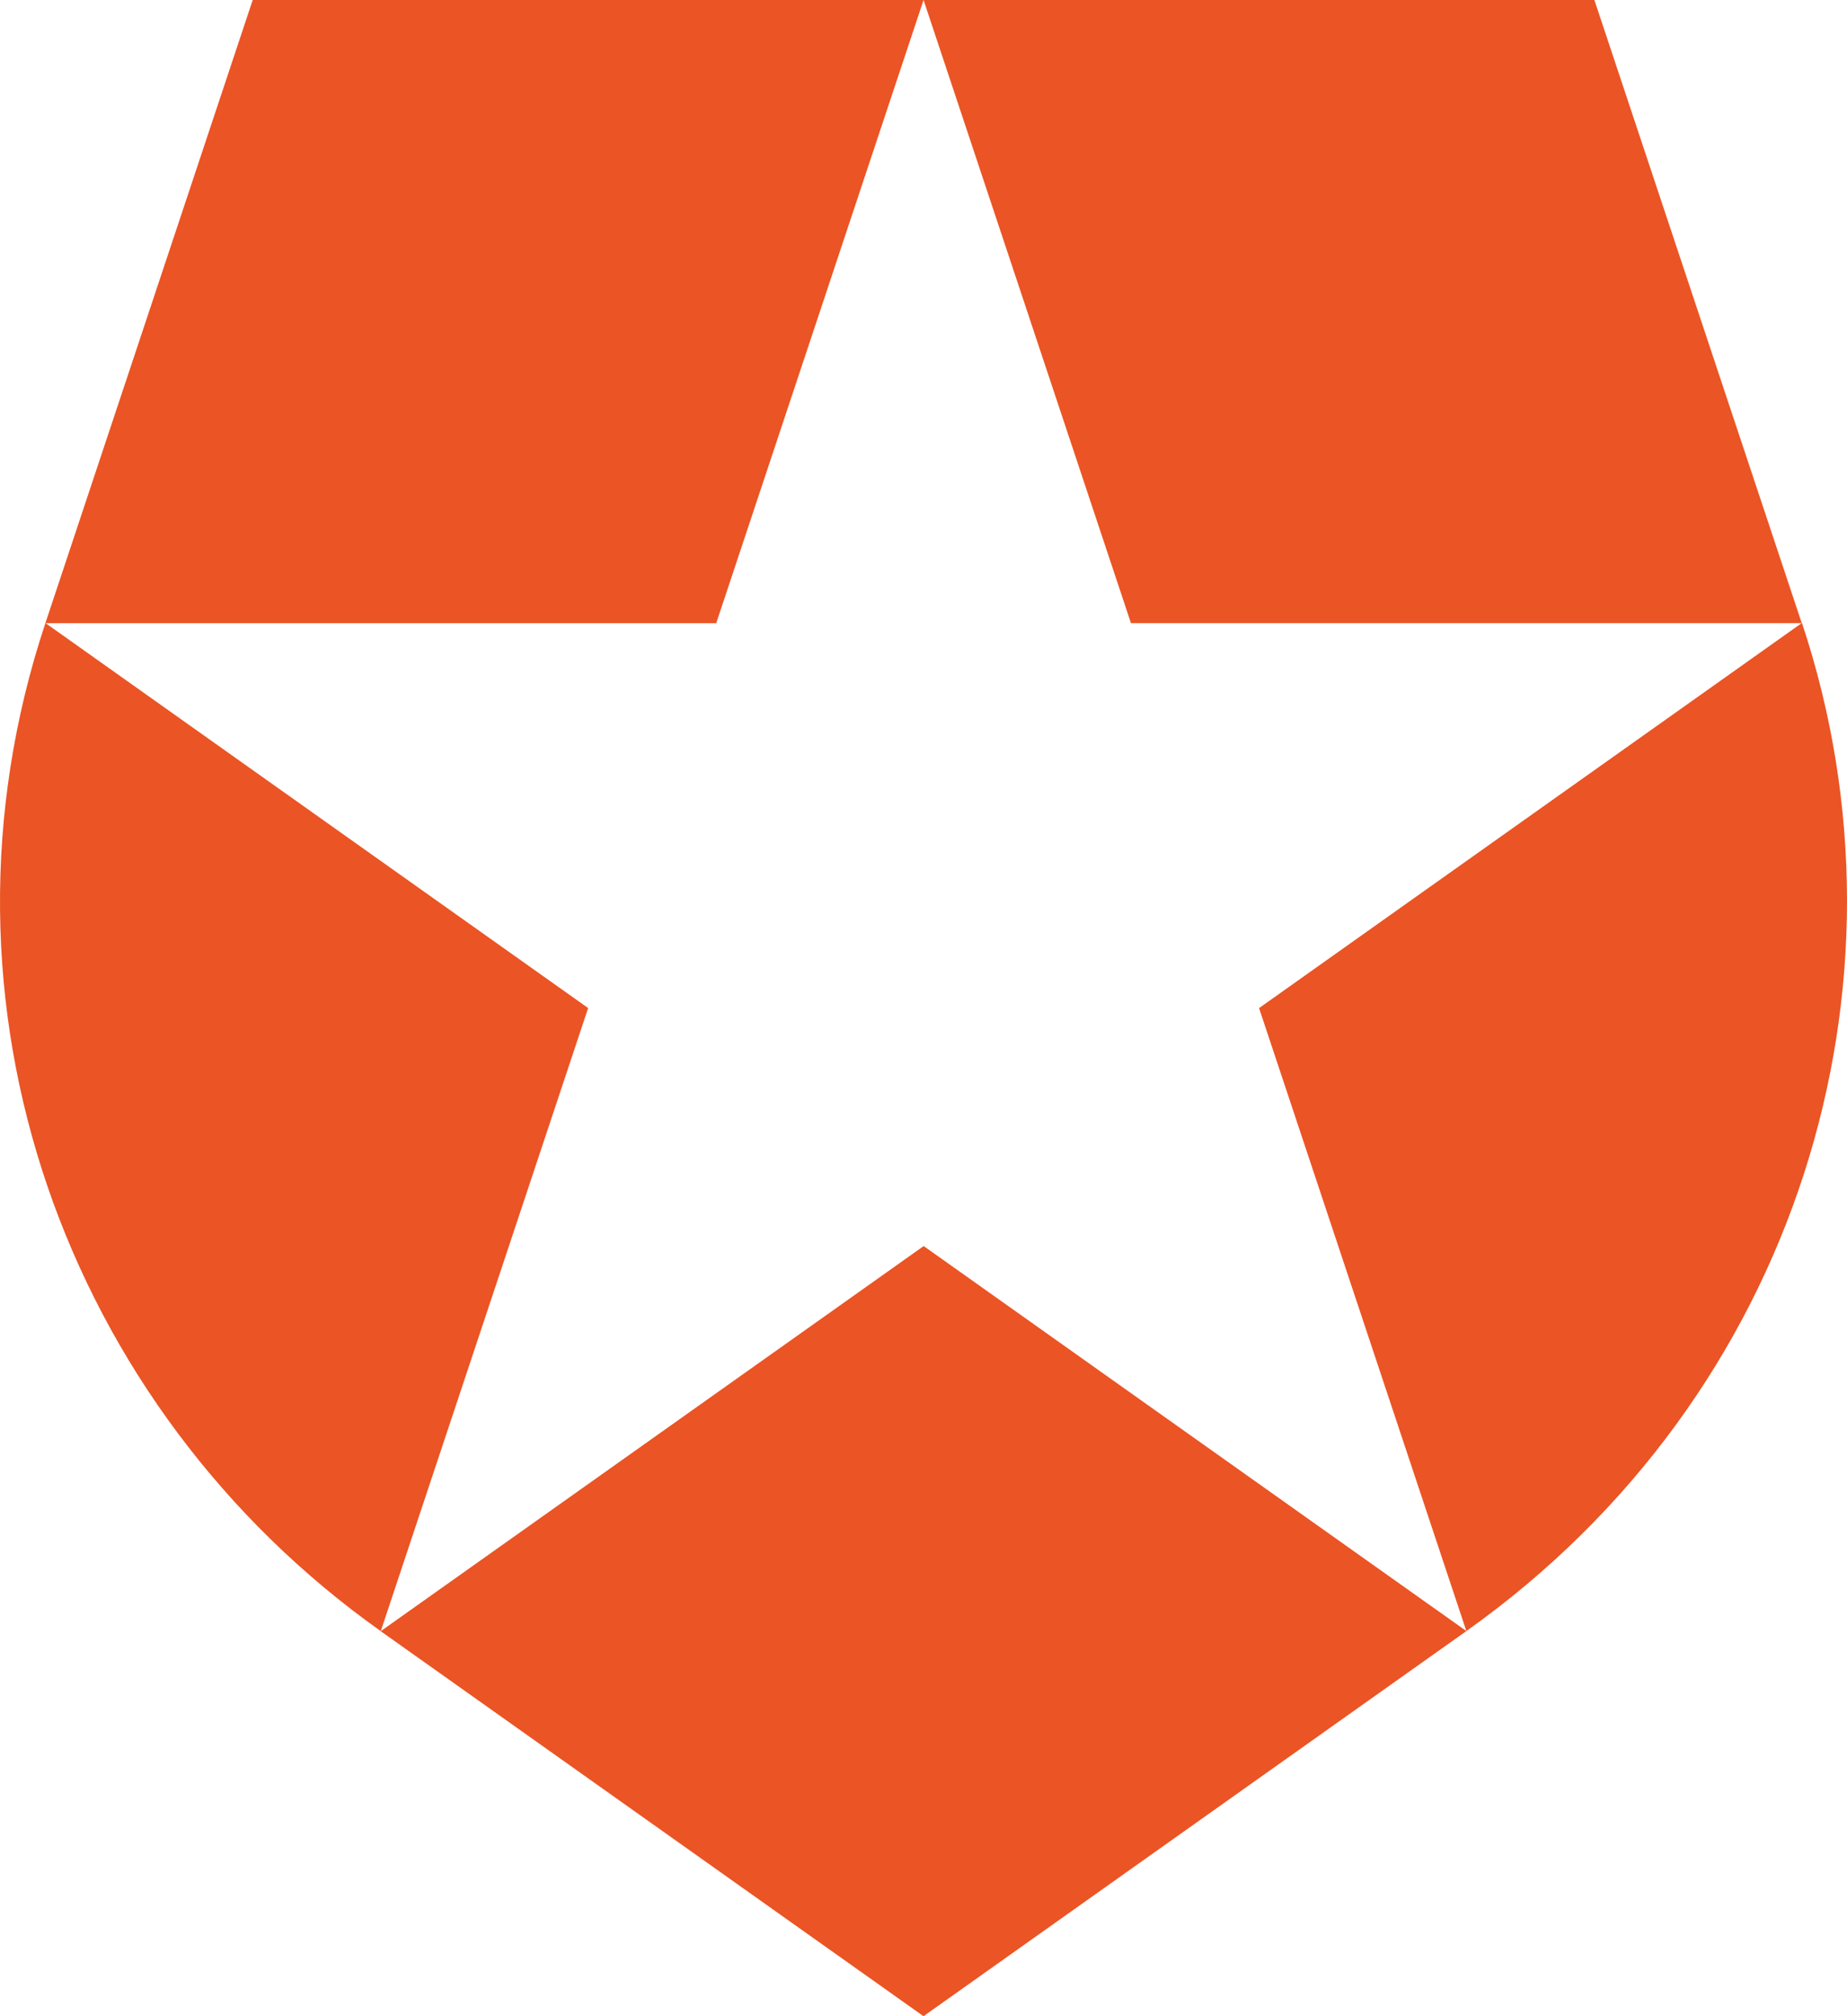 <svg width="44" height="48" viewBox="0 0 44 48" xmlns="http://www.w3.org/2000/svg"><title>Shape</title><path d="M34.932 38.83L29.994 24l12.926-9.165H26.942L22.003.005 22.002 0h15.98l4.94 14.834.005-.003c2.868 8.606-.086 18.393-7.995 24zm-25.859 0l-.004.004L22 48l12.933-9.169-12.929-9.166-12.93 9.166zM1.082 14.833c-3.02 9.07.485 18.683 7.989 24l.001-.004 4.939-14.83-12.924-9.163h15.975L22 .004V0H6.02L1.082 14.832z" fill="#EB5424" fill-rule="evenodd"/></svg>